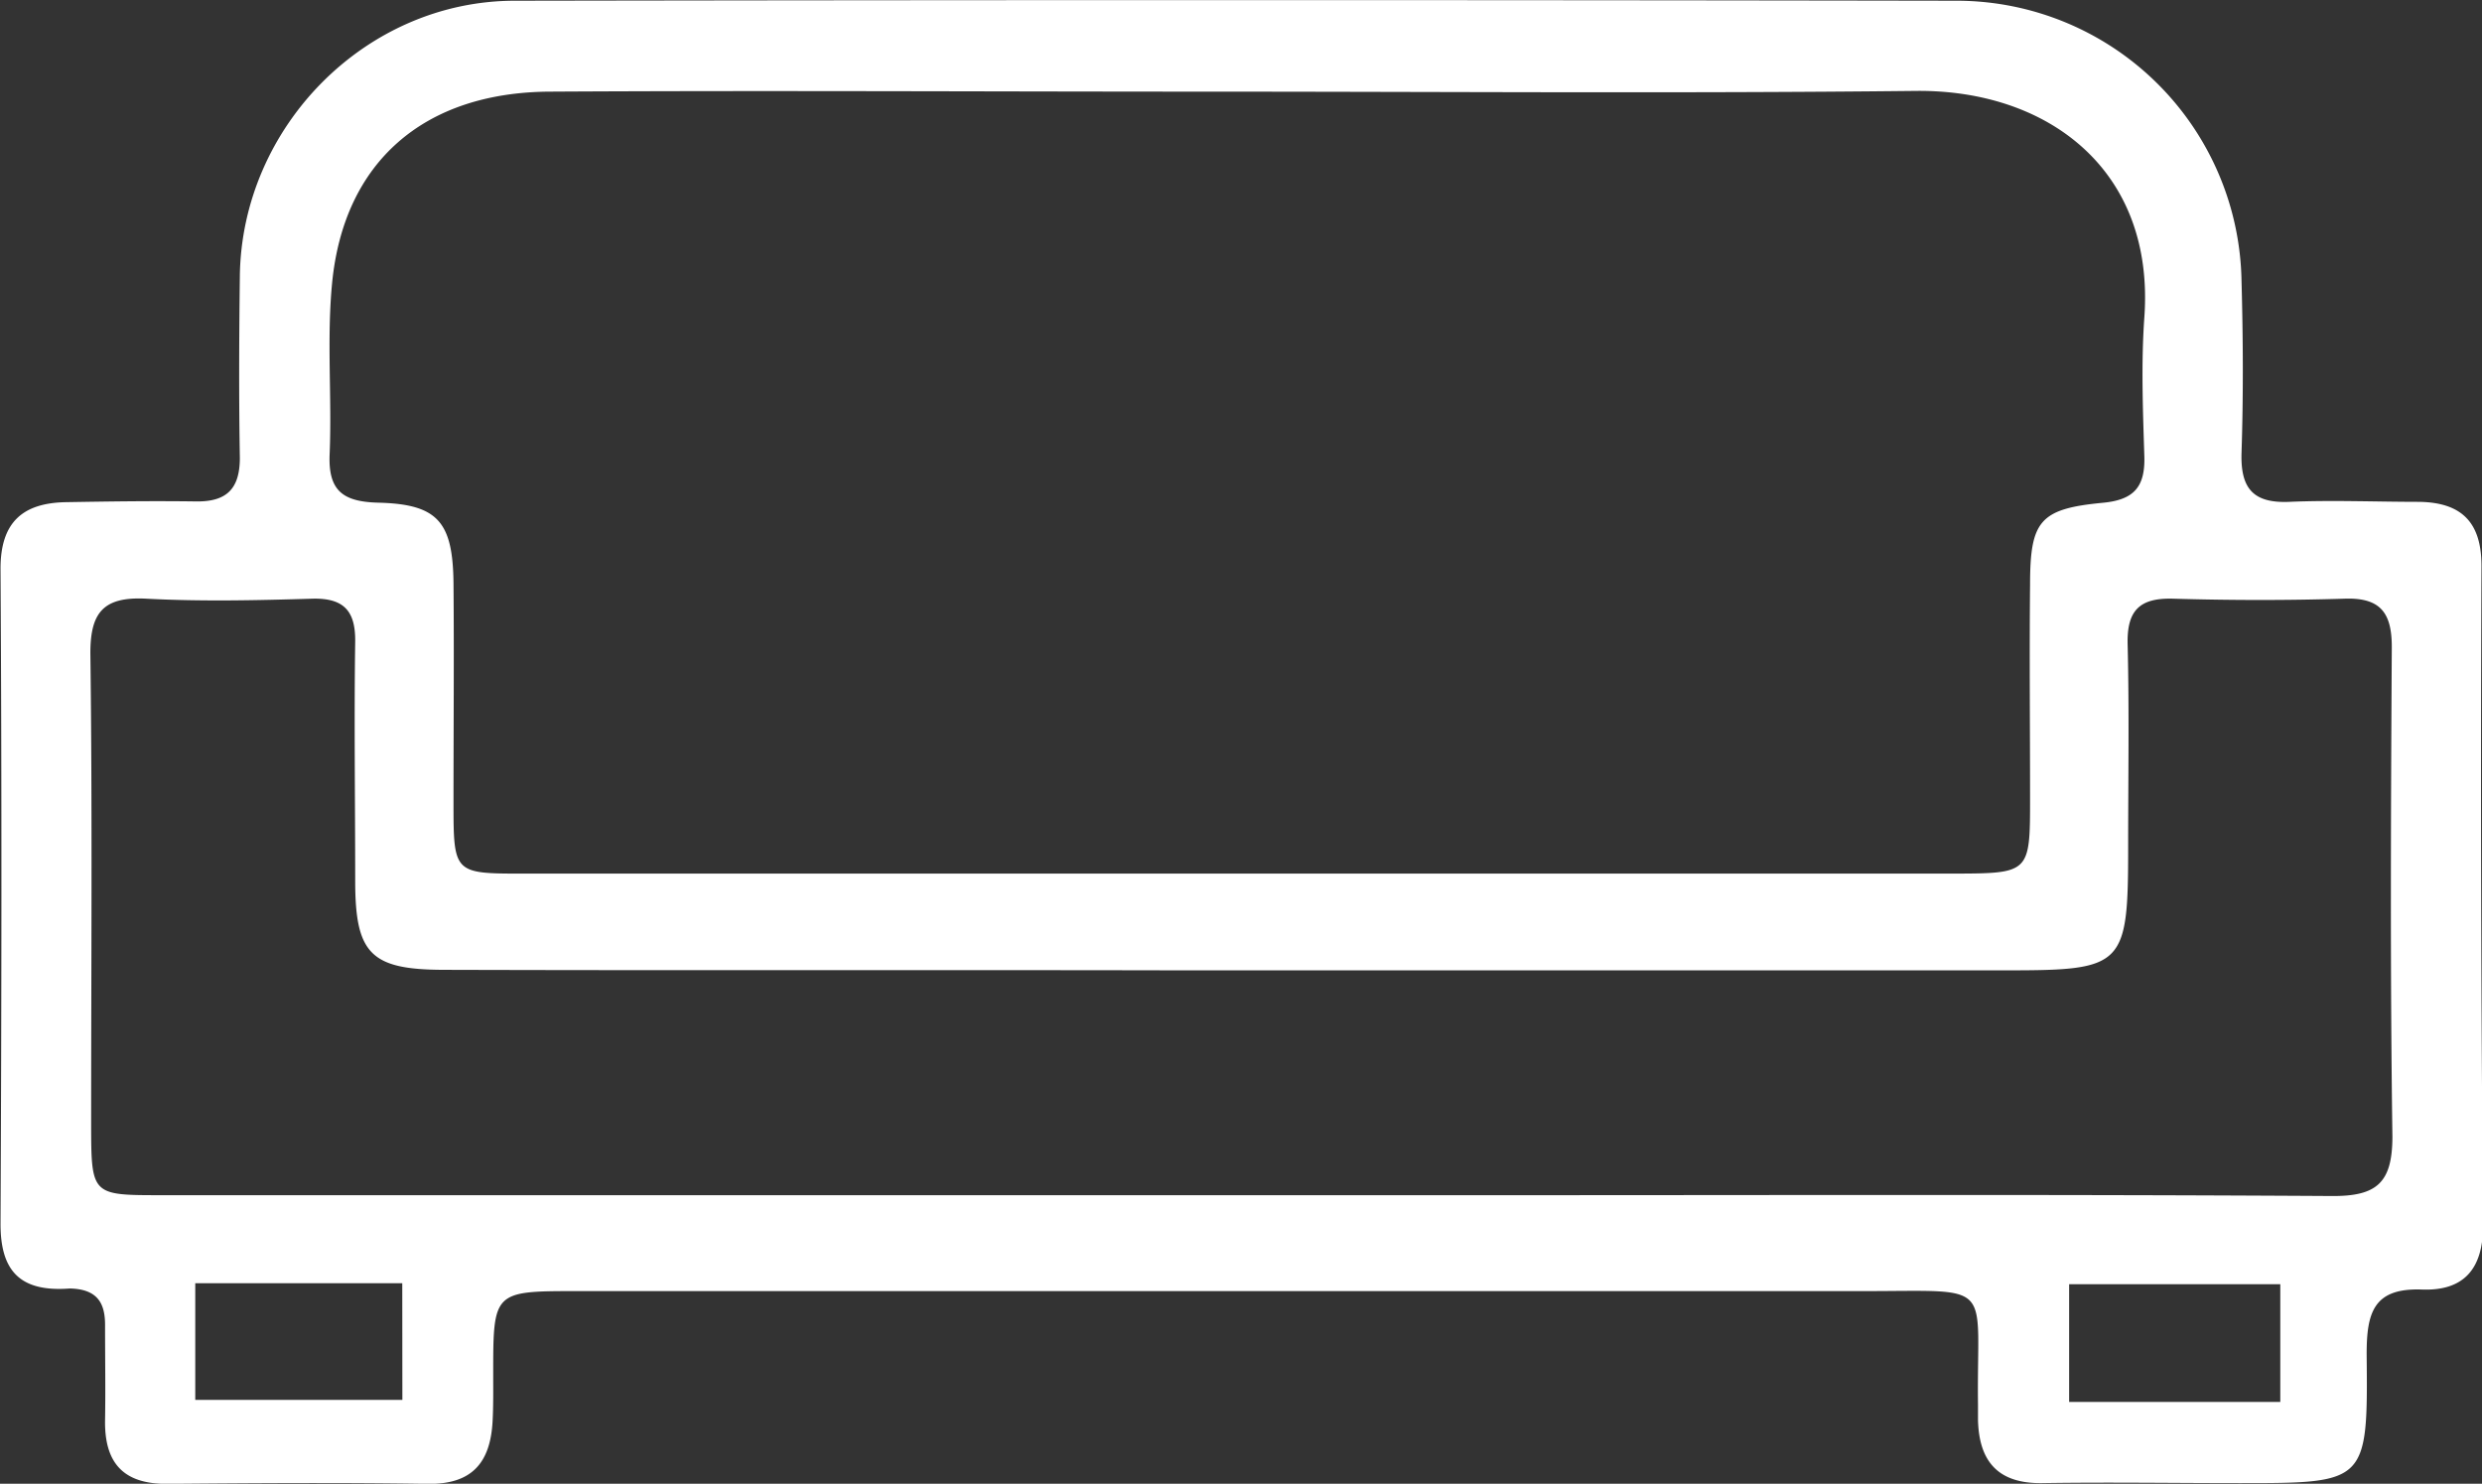 <?xml version="1.0" encoding="UTF-8"?> <svg xmlns="http://www.w3.org/2000/svg" id="Layer_1" data-name="Layer 1" viewBox="0 0 238.84 142.8"><rect x="0" y="0" width="238.84" height="142.8" fill="#333333" stroke="none"/><defs><style>.cls-1{fill:#fff;}</style></defs><path class="cls-1" d="M373,335.5c0-4.28-2-6.1-6-6.16-4.17,0-8.34-.18-12.49,0-3.51.15-4.71-1.32-4.6-4.74.18-5.49.15-11,0-16.49a27.44,27.44,0,0,0-27.23-27q-69.46-.12-138.92,0c-14.37,0-26.29,12.14-26.47,26.5-.07,5.83-.1,11.66,0,17.49,0,3-1.28,4.24-4.22,4.2-4.16-.06-8.33,0-12.49.07s-6.34,1.9-6.32,6.46c.13,21,.1,42,0,63,0,4.41,1.76,6.59,6.65,6.22,2.78.05,3.44,1.52,3.41,3.65,0,3,.05,6,0,9-.07,4.09,1.71,6.19,6,6.15,8.33-.07,16.66-.13,25,0,4.28.08,6.07-2,6.29-6,.08-1.49.06-3,.06-4.5,0-8,0-8.05,8-8.05l123.94,0c12.75,0,10.79-1.06,10.94,10.9,0,.5,0,1,0,1.5.1,4,1.93,6.14,6.17,6.08,6.33-.1,12.66,0,19,0,12.23,0,12.36,0,12.23-12.41,0-4,.66-6.39,5.32-6.22,4,.15,5.9-1.95,5.88-6.21Q372.87,367.23,373,335.5ZM166.17,308.26c1.14-11.63,8.82-18.33,20.93-18.4,21-.12,42,0,63,0,22.82,0,45.64.18,68.46-.07,12.73-.14,23,7.62,22,21.76-.32,4.48-.14,9,0,13.49.06,2.86-1,4.11-4,4.39-6.08.58-7,1.74-7,7.91-.07,6.83,0,13.66,0,20.49,0,7.27,0,7.27-7.43,7.29H184.61c-6.76,0-6.76,0-6.76-6.94s.06-14,0-21c-.06-5.91-1.5-7.62-7.24-7.76-3.39-.09-4.83-1.13-4.68-4.66C166.16,319.25,165.64,313.71,166.17,308.26Zm6.76,107.51H153V404.54h19.92Zm180.71.2H333.32V404.64h20.32Zm4.95-19.82c-26.15-.16-52.31-.08-78.46-.08H149.7c-6.7,0-6.71,0-6.72-6.92,0-15,.12-30-.07-45-.06-4.09,1.16-5.71,5.37-5.49,5.31.28,10.66.16,16,0,3-.07,4.15,1.16,4.11,4.14-.11,7.66,0,15.33,0,23,0,7,1.46,8.56,8.48,8.58,23.49.07,47,0,70.46.05h80c11.29,0,11.67-.39,11.67-11.89,0-6.49.11-13-.05-19.49-.08-3.23,1.12-4.48,4.37-4.39,5.49.16,11,.17,16.49,0,3.56-.13,4.59,1.45,4.56,4.79-.09,15.65-.16,31.31.06,47C364.42,394.88,362.93,396.18,358.59,396.15Z" transform="translate(-134.21 -281.04)"></path></svg> 